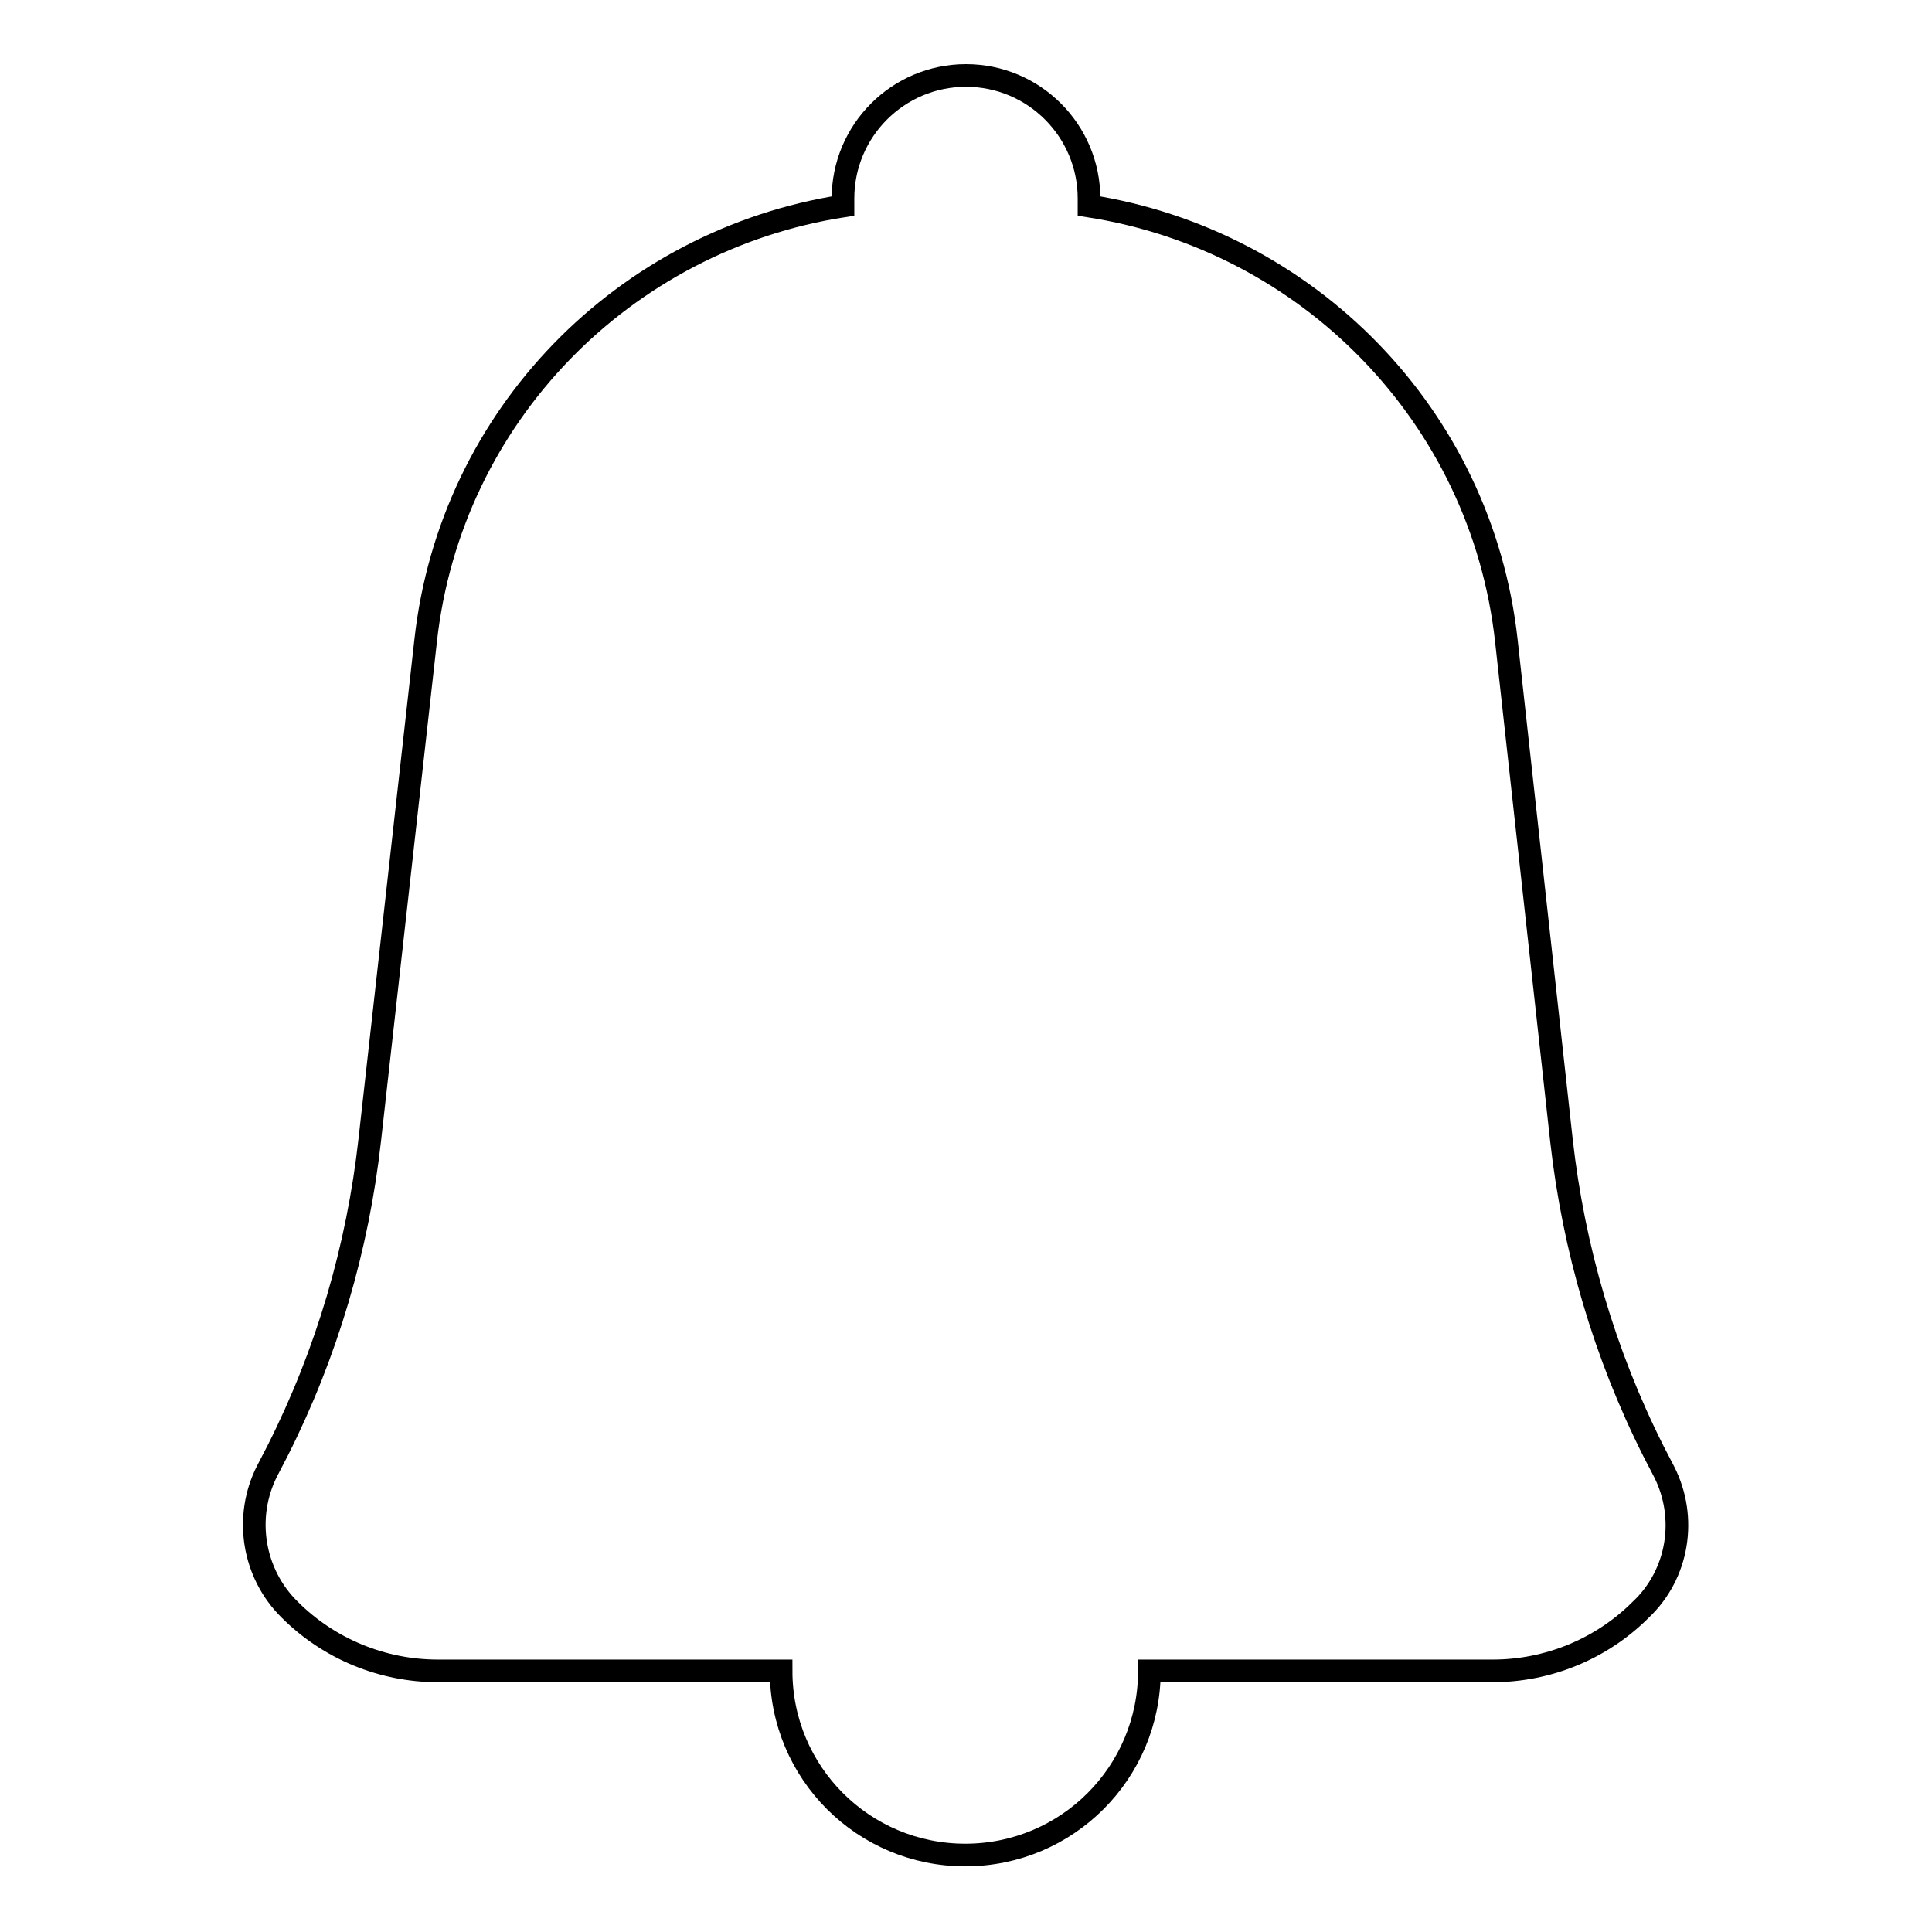 <?xml version="1.0" encoding="utf-8"?>
<!-- Svg Vector Icons : http://www.onlinewebfonts.com/icon -->
<!DOCTYPE svg PUBLIC "-//W3C//DTD SVG 1.1//EN" "http://www.w3.org/Graphics/SVG/1.1/DTD/svg11.dtd">
<svg version="1.1" xmlns="http://www.w3.org/2000/svg" xmlns:xlink="http://www.w3.org/1999/xlink" x="0px" y="0px" viewBox="0 0 256 256" enable-background="new 0 0 256 256" xml:space="preserve">
<g><g><path stroke-width="3" fill-opacity="0" stroke="#000000"  d="M220.5,195l-1.4-2.7c-6.5-12.9-10.6-26.9-12.2-41.2l-7.3-66.2c-3.3-29.9-26.4-53.1-55.3-57.6v-1c0-9-7.3-16.3-16.3-16.3c-9,0-16.3,7.3-16.3,16.3v1c-28.9,4.5-52,27.7-55.3,57.6L49,151c-1.6,14.4-5.7,28.3-12.2,41.2l-1.4,2.7c-3.1,6.1-1.9,13.6,3,18.4c5.2,5.2,12.3,8.1,19.6,8.1h45.5c0,13.5,10.9,24.4,24.4,24.4c13.5,0,24.4-10.9,24.4-24.4h45.5c7.3,0,14.4-2.9,19.6-8.1C222.4,208.6,223.6,201.1,220.5,195z"/></g></g>
</svg>